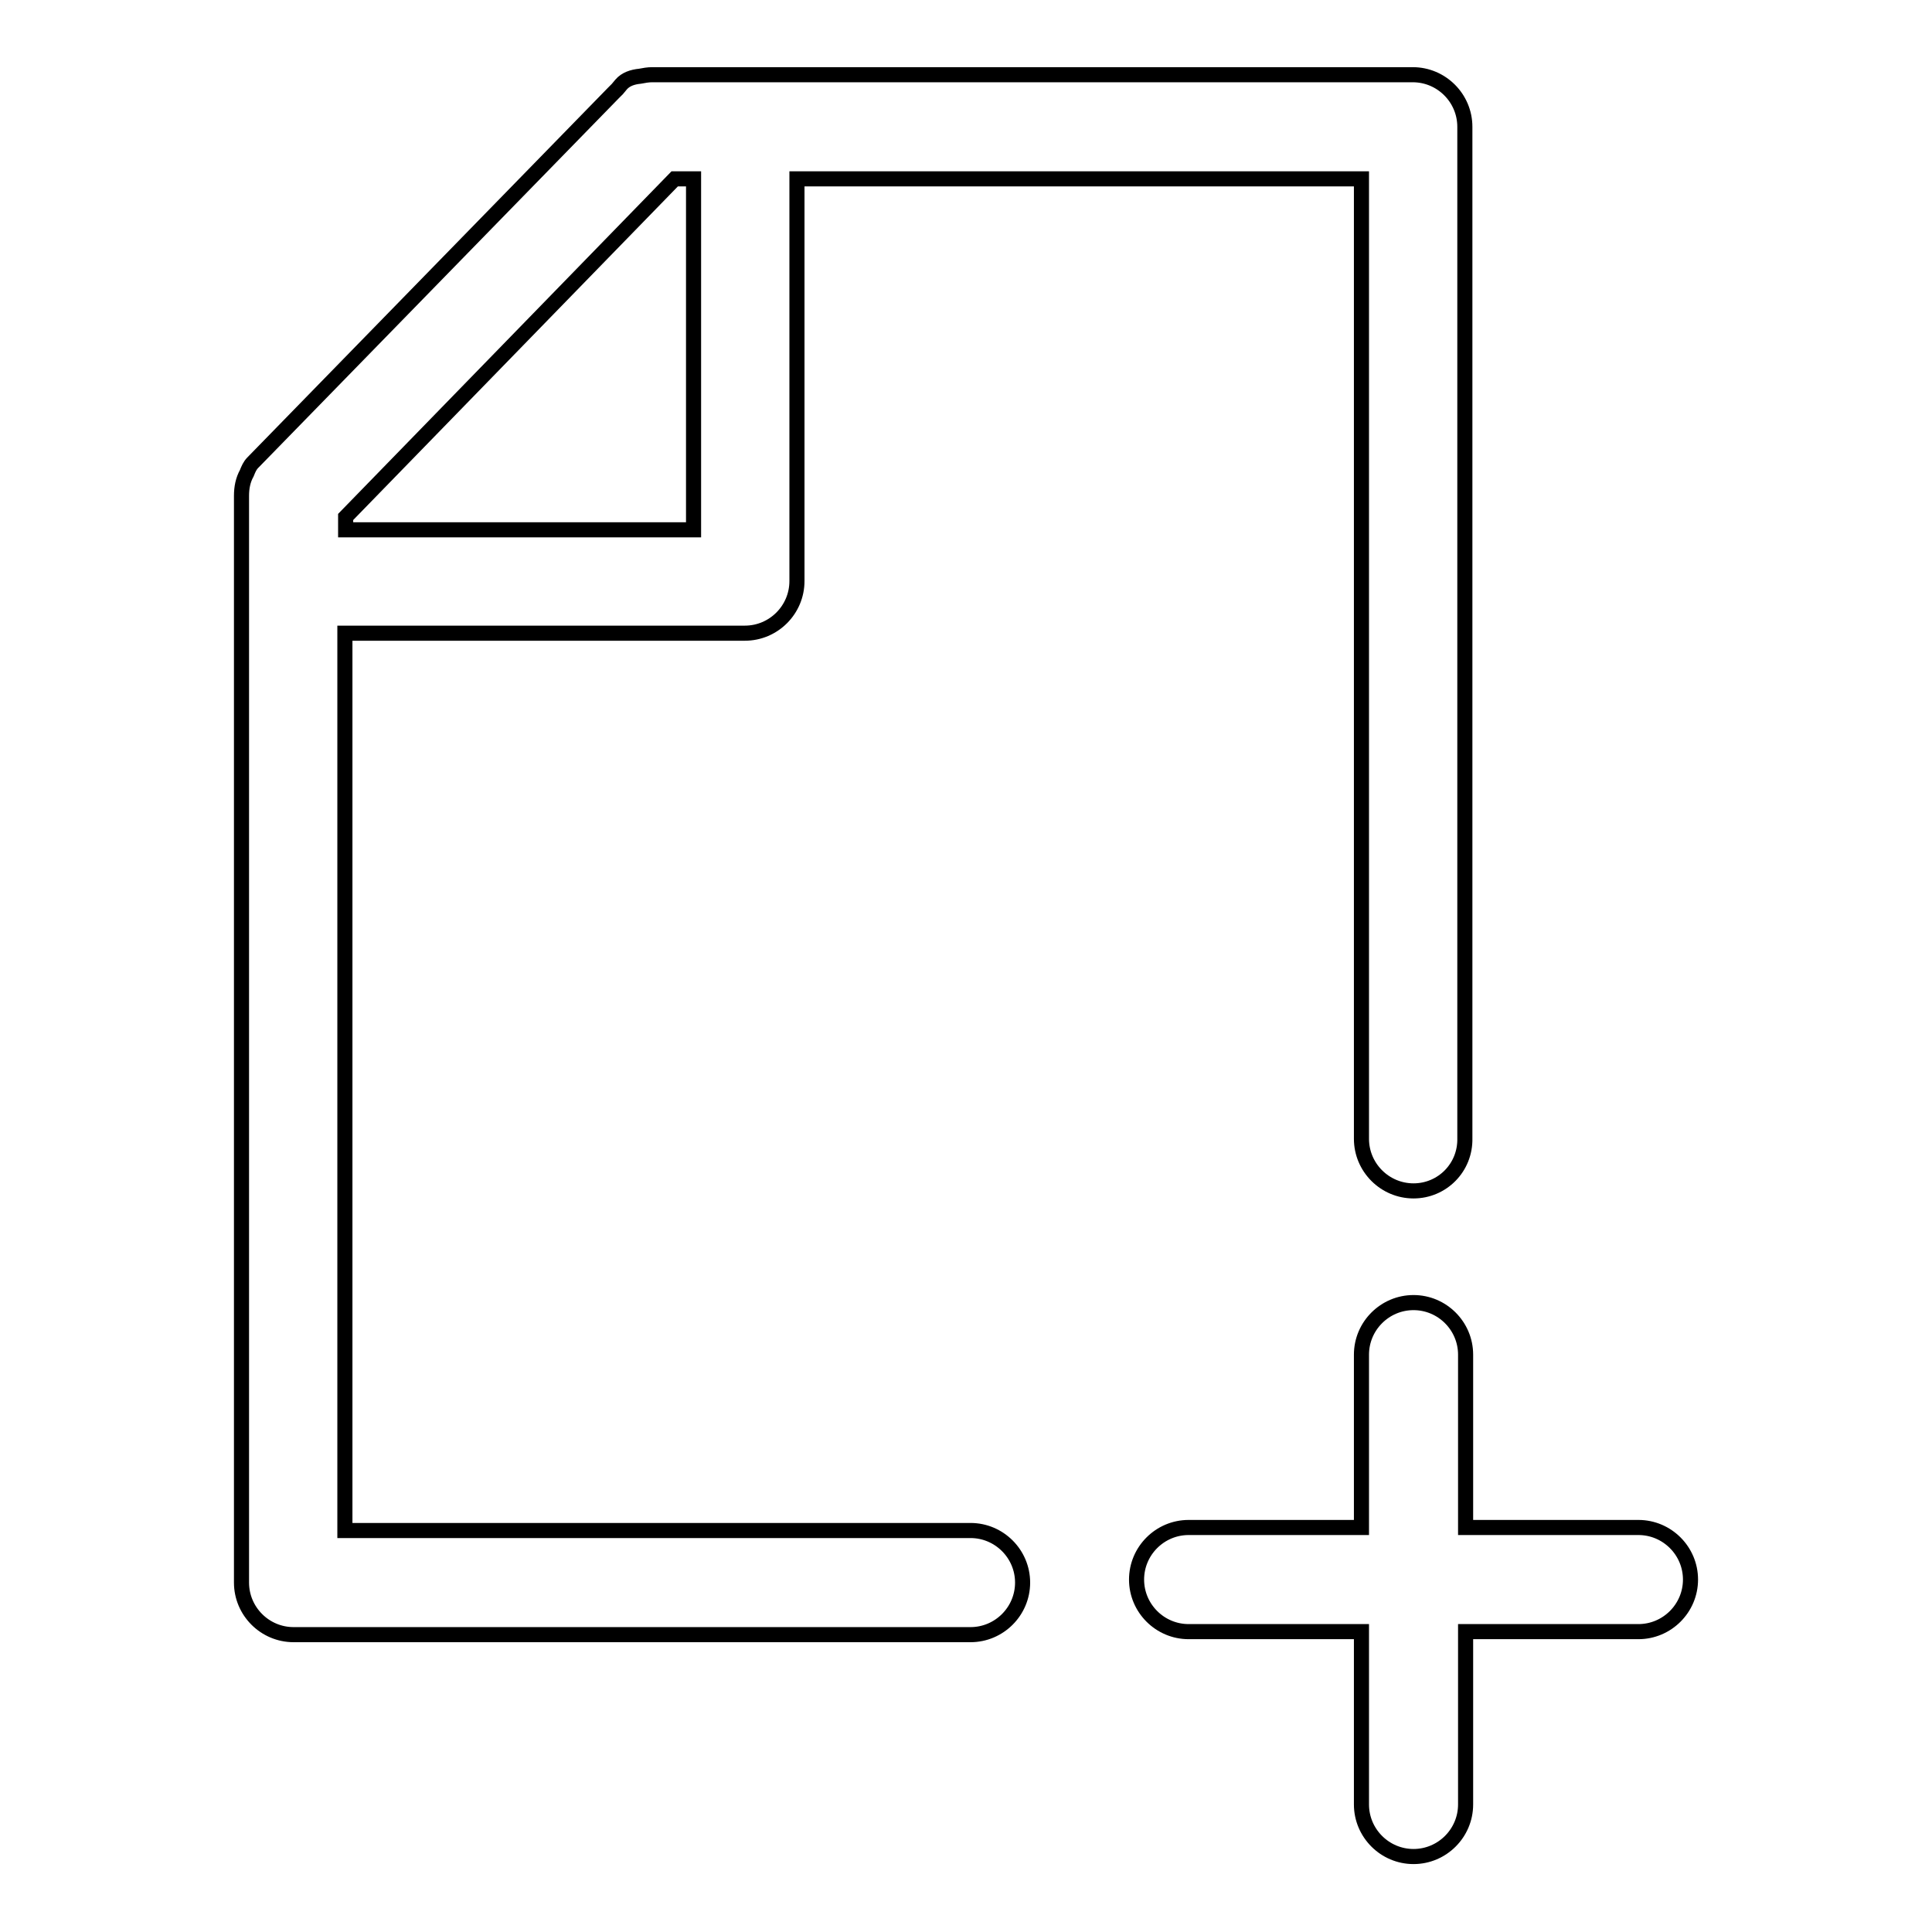 <?xml version="1.0" encoding="utf-8"?>
<!-- Svg Vector Icons : http://www.onlinewebfonts.com/icon -->
<!DOCTYPE svg PUBLIC "-//W3C//DTD SVG 1.1//EN" "http://www.w3.org/Graphics/SVG/1.1/DTD/svg11.dtd">
<svg version="1.1" xmlns="http://www.w3.org/2000/svg" xmlns:xlink="http://www.w3.org/1999/xlink" x="0px" y="0px" viewBox="0 0 256 256" enable-background="new 0 0 256 256" xml:space="preserve">
<g> <path stroke-width="2" fill-opacity="0" stroke="#000000"  d="M217.1,216.2h-22.9v22.9c0,3.8-3.1,6.9-6.9,6.9c-3.8,0-6.9-3.1-6.9-6.9v-22.9h-22.9c-3.8,0-6.9-3.1-6.9-6.9 c0-3.8,3.1-6.9,6.9-6.9h22.9v-22.9c0-3.8,3.1-6.9,6.9-6.9c3.8,0,6.9,3.1,6.9,6.9v22.9h22.9c3.8,0,6.9,3.1,6.9,6.9 C224,213.1,220.9,216.2,217.1,216.2z M187.3,157.8c-3.8,0-6.9-3.1-6.9-6.9V23.7h-74.8c0,0,0,0.1,0,0.1v53.2c0,3.8-3.1,6.9-6.9,6.9 h-53v118.9h82.9c3.8,0,6.9,3.1,6.9,6.9s-3.1,6.9-6.9,6.9H38.9c-3.8,0-6.9-3.1-6.9-6.9v-144c0-1.1,0.2-2.1,0.7-3 c0.2-0.5,0.4-1,0.8-1.4l47.8-49c0.2-0.2,0.3-0.3,0.5-0.5l0.5-0.6c0.6-0.7,1.5-1,2.5-1.1c0.5-0.1,1.1-0.2,1.6-0.2h100.8 c3.8,0,6.9,3.1,6.9,6.9v134C194.2,154.7,191.1,157.8,187.3,157.8z M89.4,23.7L45.8,68.5v1.7h46.1V23.8c0,0,0-0.1,0-0.1H89.4z"/></g>
</svg>